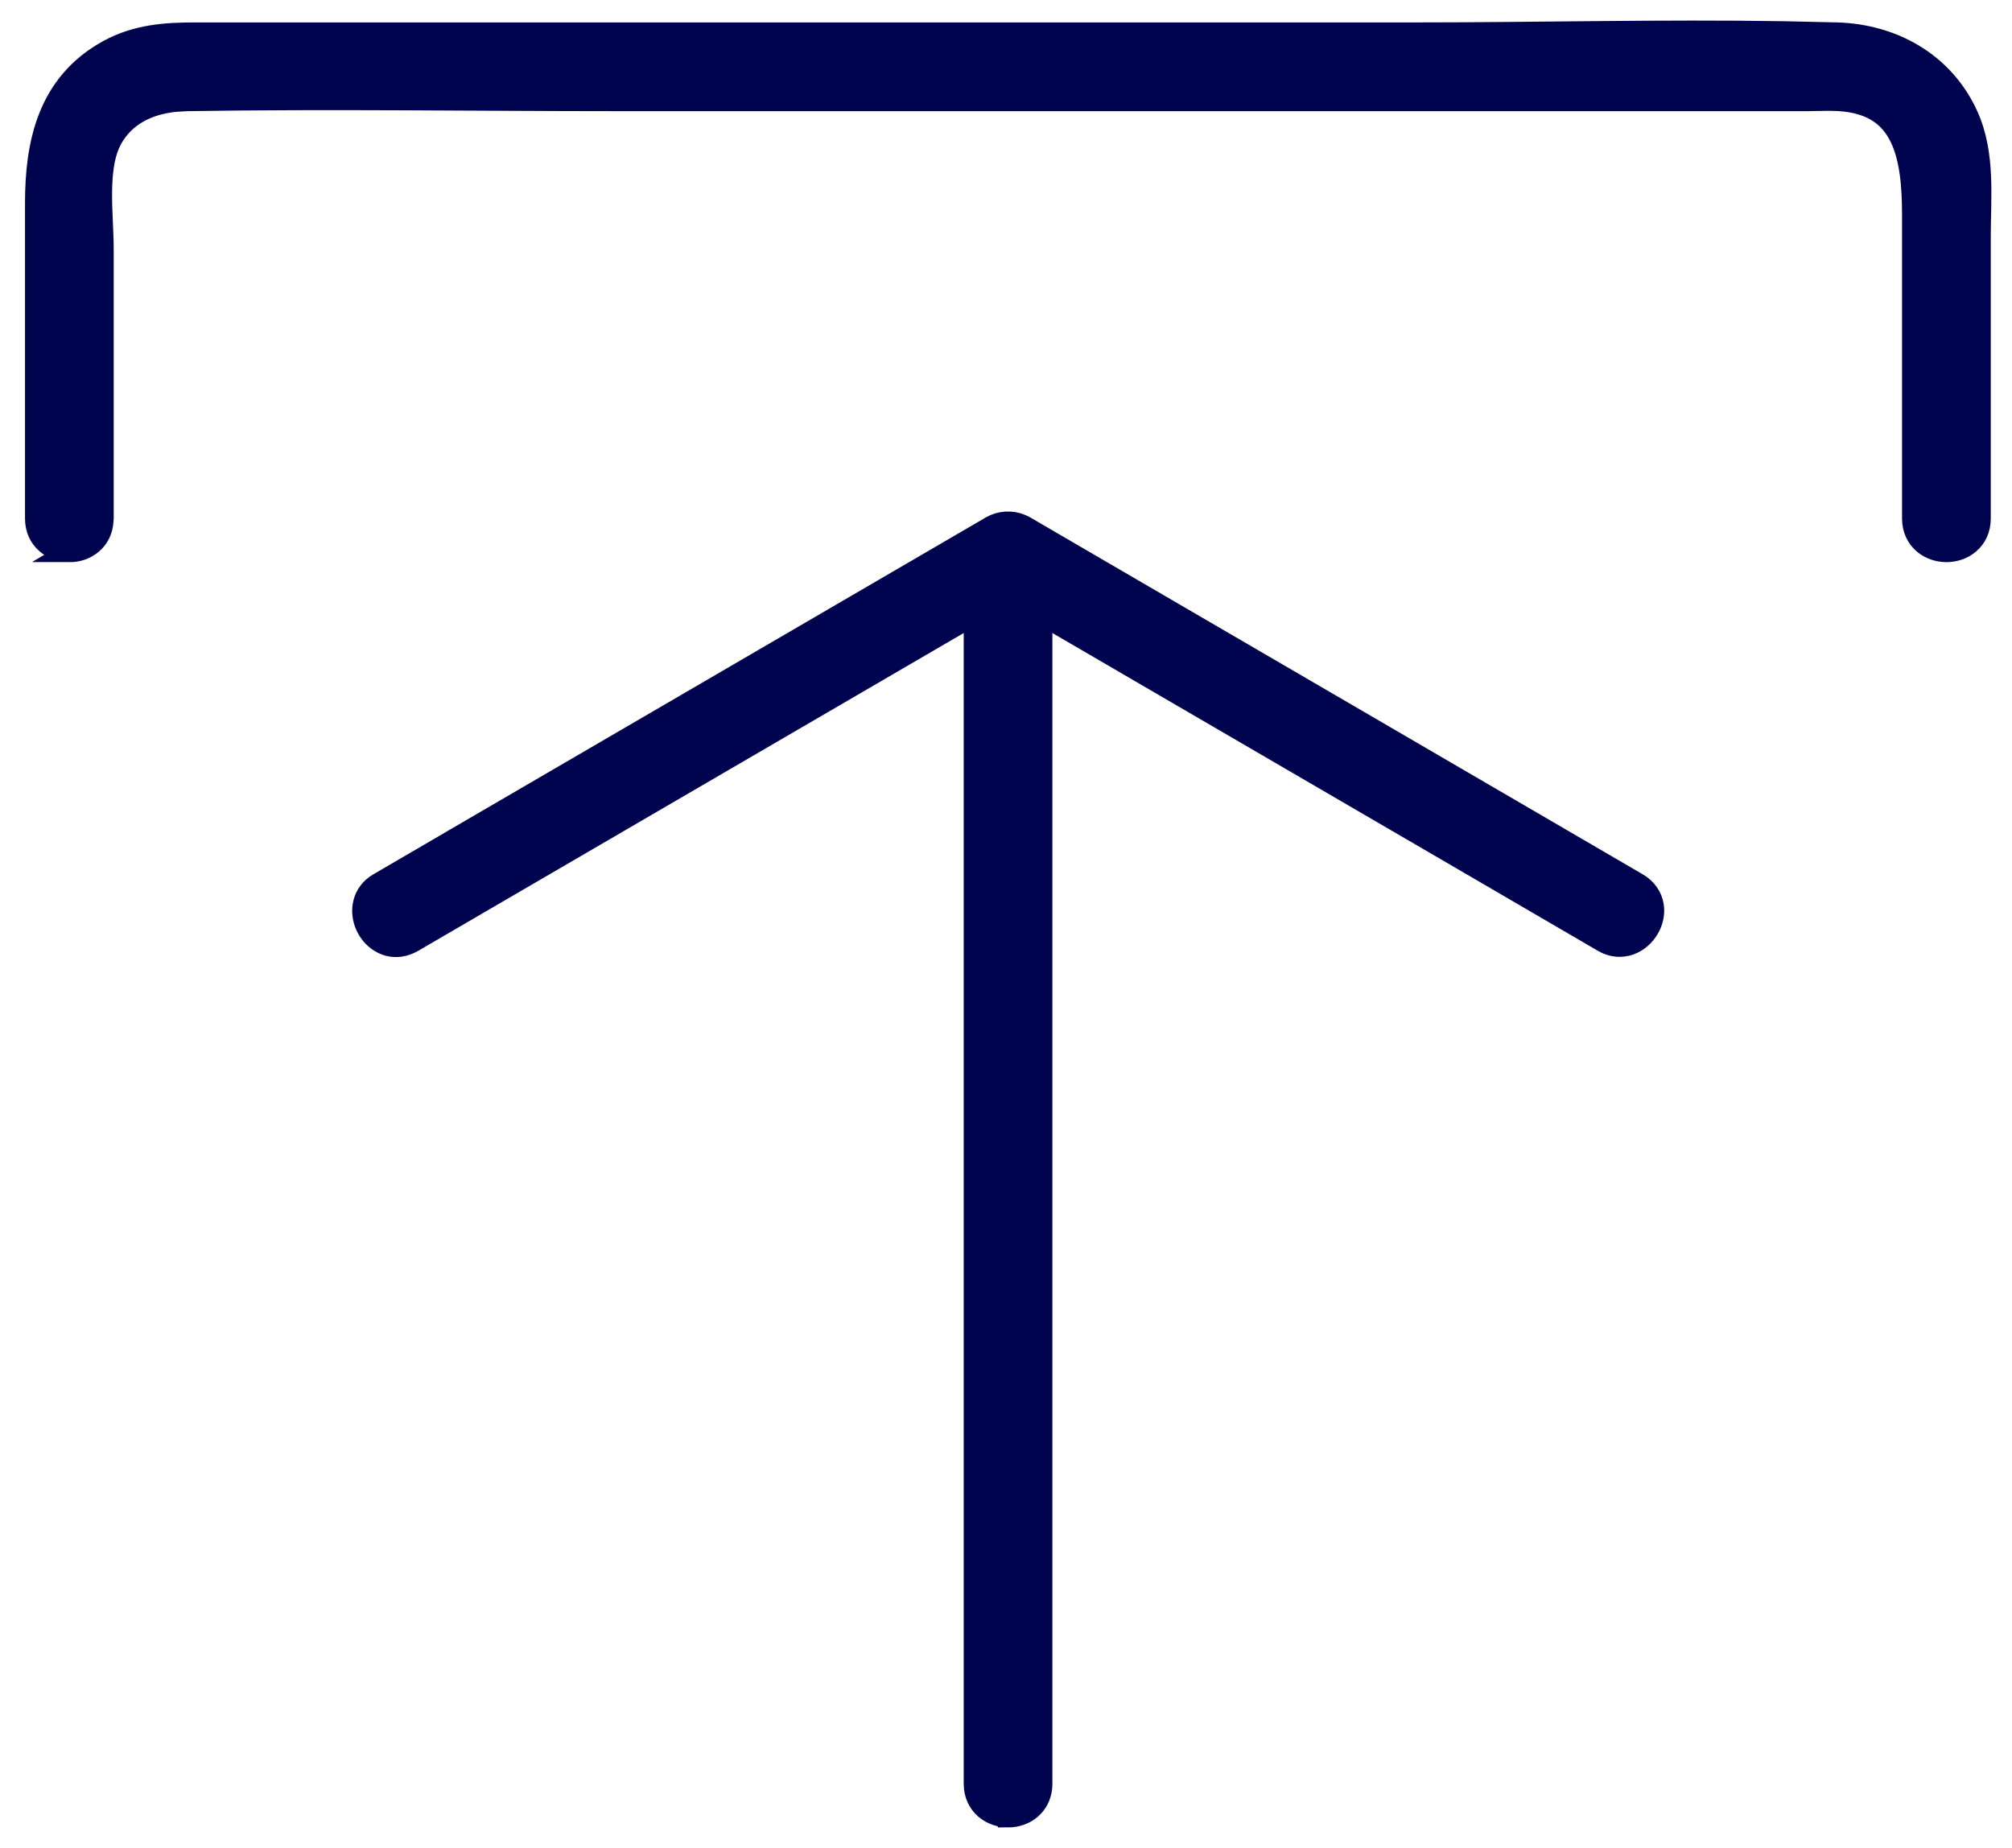 <svg fill="none" height="45" viewBox="0 0 49 45" width="49" xmlns="http://www.w3.org/2000/svg"><g fill="#00044f" stroke="#00044f" stroke-width=".5"><path d="m24.55 44.25c-.196-0-.401-.064-.561-.201-.165-.142-.269-.352-.269-.609v-29.901c0-.258.103-.468.269-.61.16-.138.366-.2.561-.2.196 0.0.401.064.561.201.165.142.269.352.269.609v29.901l-.005.095c-.022.215-.119.391-.264.516-.16.138-.366.2-.561.2z"/><path d="m9.971 22.983c-.197.089-.398.094-.578.029-.198-.072-.353-.22-.448-.39-.096-.169-.142-.377-.106-.582.032-.185.131-.358.302-.483l.078-.051 1.85-1.078v-.001c2.177-1.268 4.354-2.536 6.531-3.804l6.531-3.805c.225-.131.5-.147.737-.049l.1.049 1.851 1.079c2.177 1.268 4.354 2.536 6.531 3.804l6.53 3.805c.223.13.352.324.389.54.035.208-.019.415-.119.581-.101.167-.258.31-.454.38-.202.072-.434.06-.652-.067l-1.851-1.079h.001c-4.214-2.455-8.429-4.909-12.644-7.364-.211.123-.422.246-.633.369-.266.155-.533.31-.799.465l-13.062 7.609z"/><path d="m1.689 13.439c-.196-0-.401-.064-.561-.201-.165-.142-.269-.352-.269-.609v-7.677c0-1.436.284-2.912 1.774-3.733h.001c.693-.38 1.417-.423 2.119-.423l29.722 0c2.978-0 5.989-.078 8.984-.029l1.282.029c1.357.041 2.6.724 3.188 2.018v.001c.216.478.29.99.311 1.488.021.488-.007 1.007-.007 1.452v6.874c0 .258-.103.468-.269.61-.16.138-.366.2-.561.2-.196-0-.401-.064-.562-.201-.165-.142-.269-.352-.269-.609v-7.369c0-.716-.052-1.399-.302-1.912-.122-.251-.289-.457-.519-.608-.231-.152-.54-.257-.959-.284l-.192-.007c-.192-.002-.385.008-.604.008h-28.946c-3.505 0-7-.056-10.495 0l-.291.017c-.665.07-1.229.351-1.541.924l-.061.127c-.13.309-.176.697-.182 1.125-.003.241.006.486.017.727.01.238.022.477.022.693v6.56c0 .014-.002.028-.004.041-.01.24-.11.436-.268.571-.16.137-.366.2-.562.199zm.726-.604c-.041.028-.09.044-.144.044.055 0 .104-.016.144-.044z"/></g></svg>